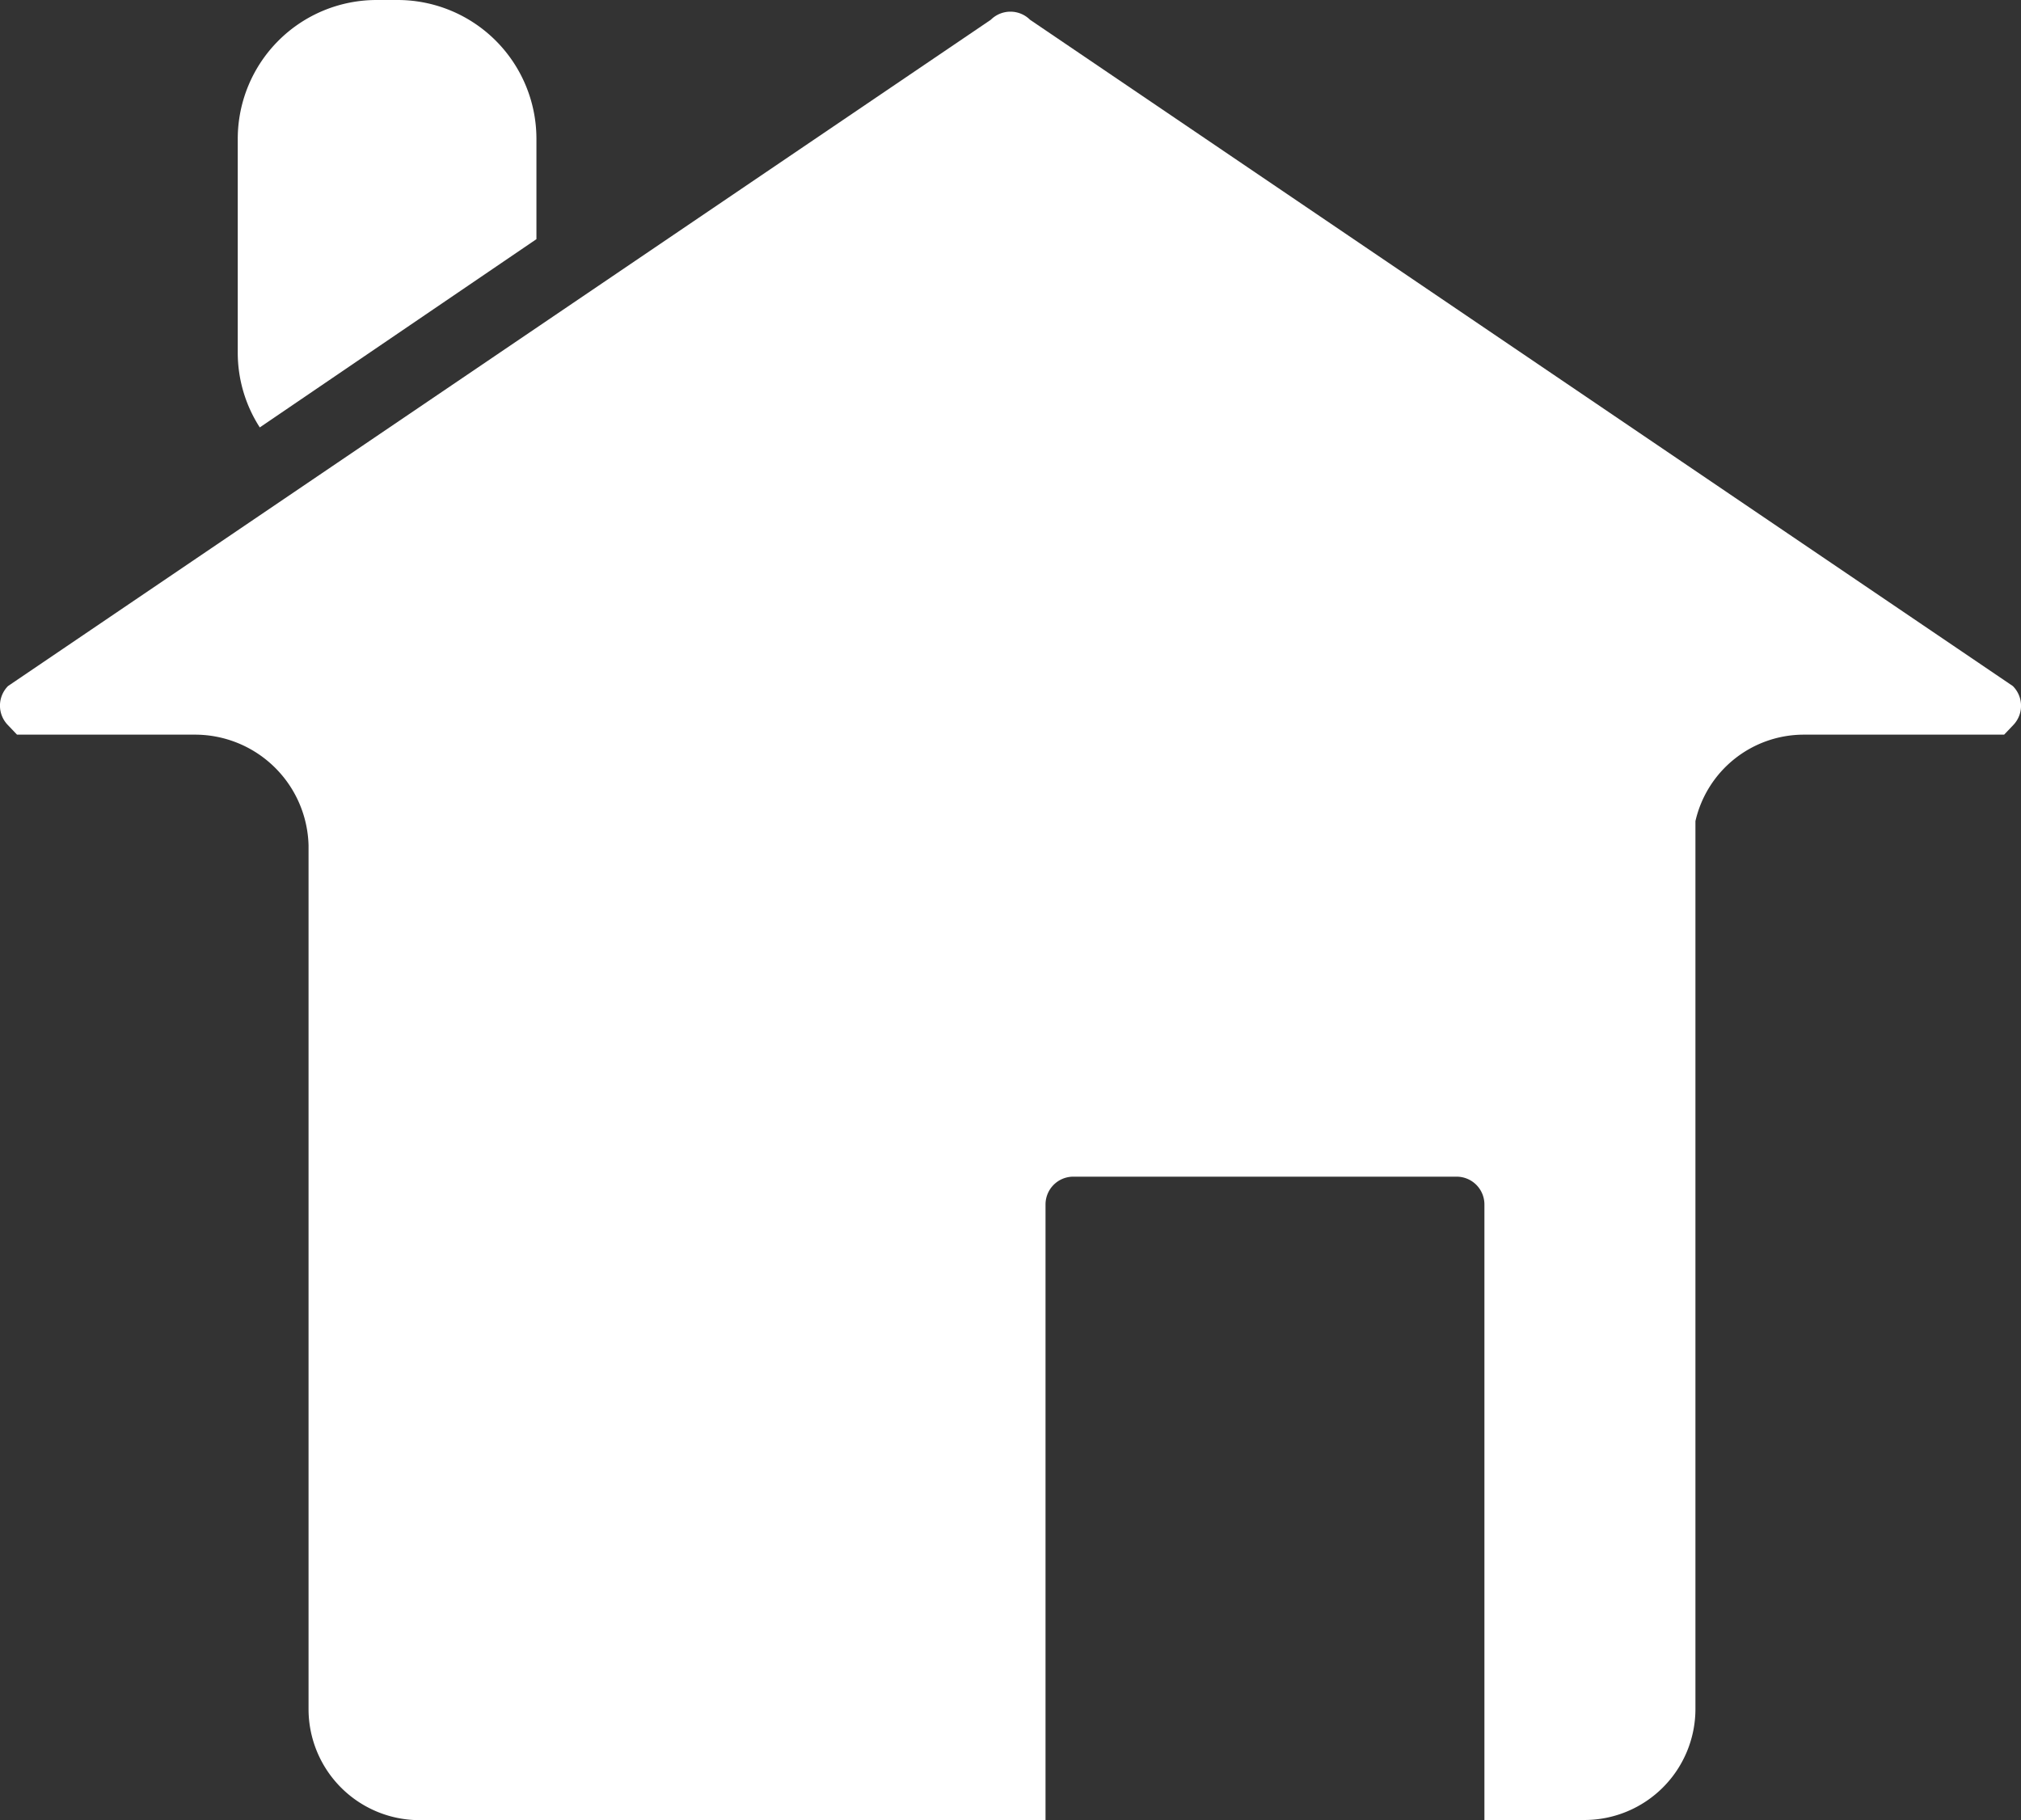 <svg id="Capa_1" data-name="Capa 1" xmlns="http://www.w3.org/2000/svg" viewBox="0 0 133.03 119.78"><rect x="0" y="0" width="133.03" height="119.78" fill="#333333" stroke="none"/><title>house</title><path d="M140.18,61.64,75.49,17.79a1.83,1.83,0,0,0-2.58,0L8.22,61.64a1.83,1.83,0,0,0,0,2.58l.59.62H20.49A7.48,7.48,0,0,1,28,72.13V129a7.31,7.31,0,0,0,7.28,7.28H76.51V95.75a1.83,1.83,0,0,1,1.82-1.82h25.25a1.83,1.83,0,0,1,1.82,1.82v40.52H112a7.31,7.31,0,0,0,7.29-7.28V70.53a7.32,7.32,0,0,1,7.1-5.69h13.22l.59-.62A1.83,1.83,0,0,0,140.18,61.64Z" transform="translate(-7.69 -16.49)" style="fill:#fff"/><path d="M43,32.23V25.6a9.14,9.14,0,0,0-9.11-9.11H32.45a9.14,9.14,0,0,0-9.11,9.11V39.75a9.07,9.07,0,0,0,1.45,4.87Z" transform="translate(-7.69 -16.49)" style="fill:#fff"/></svg>